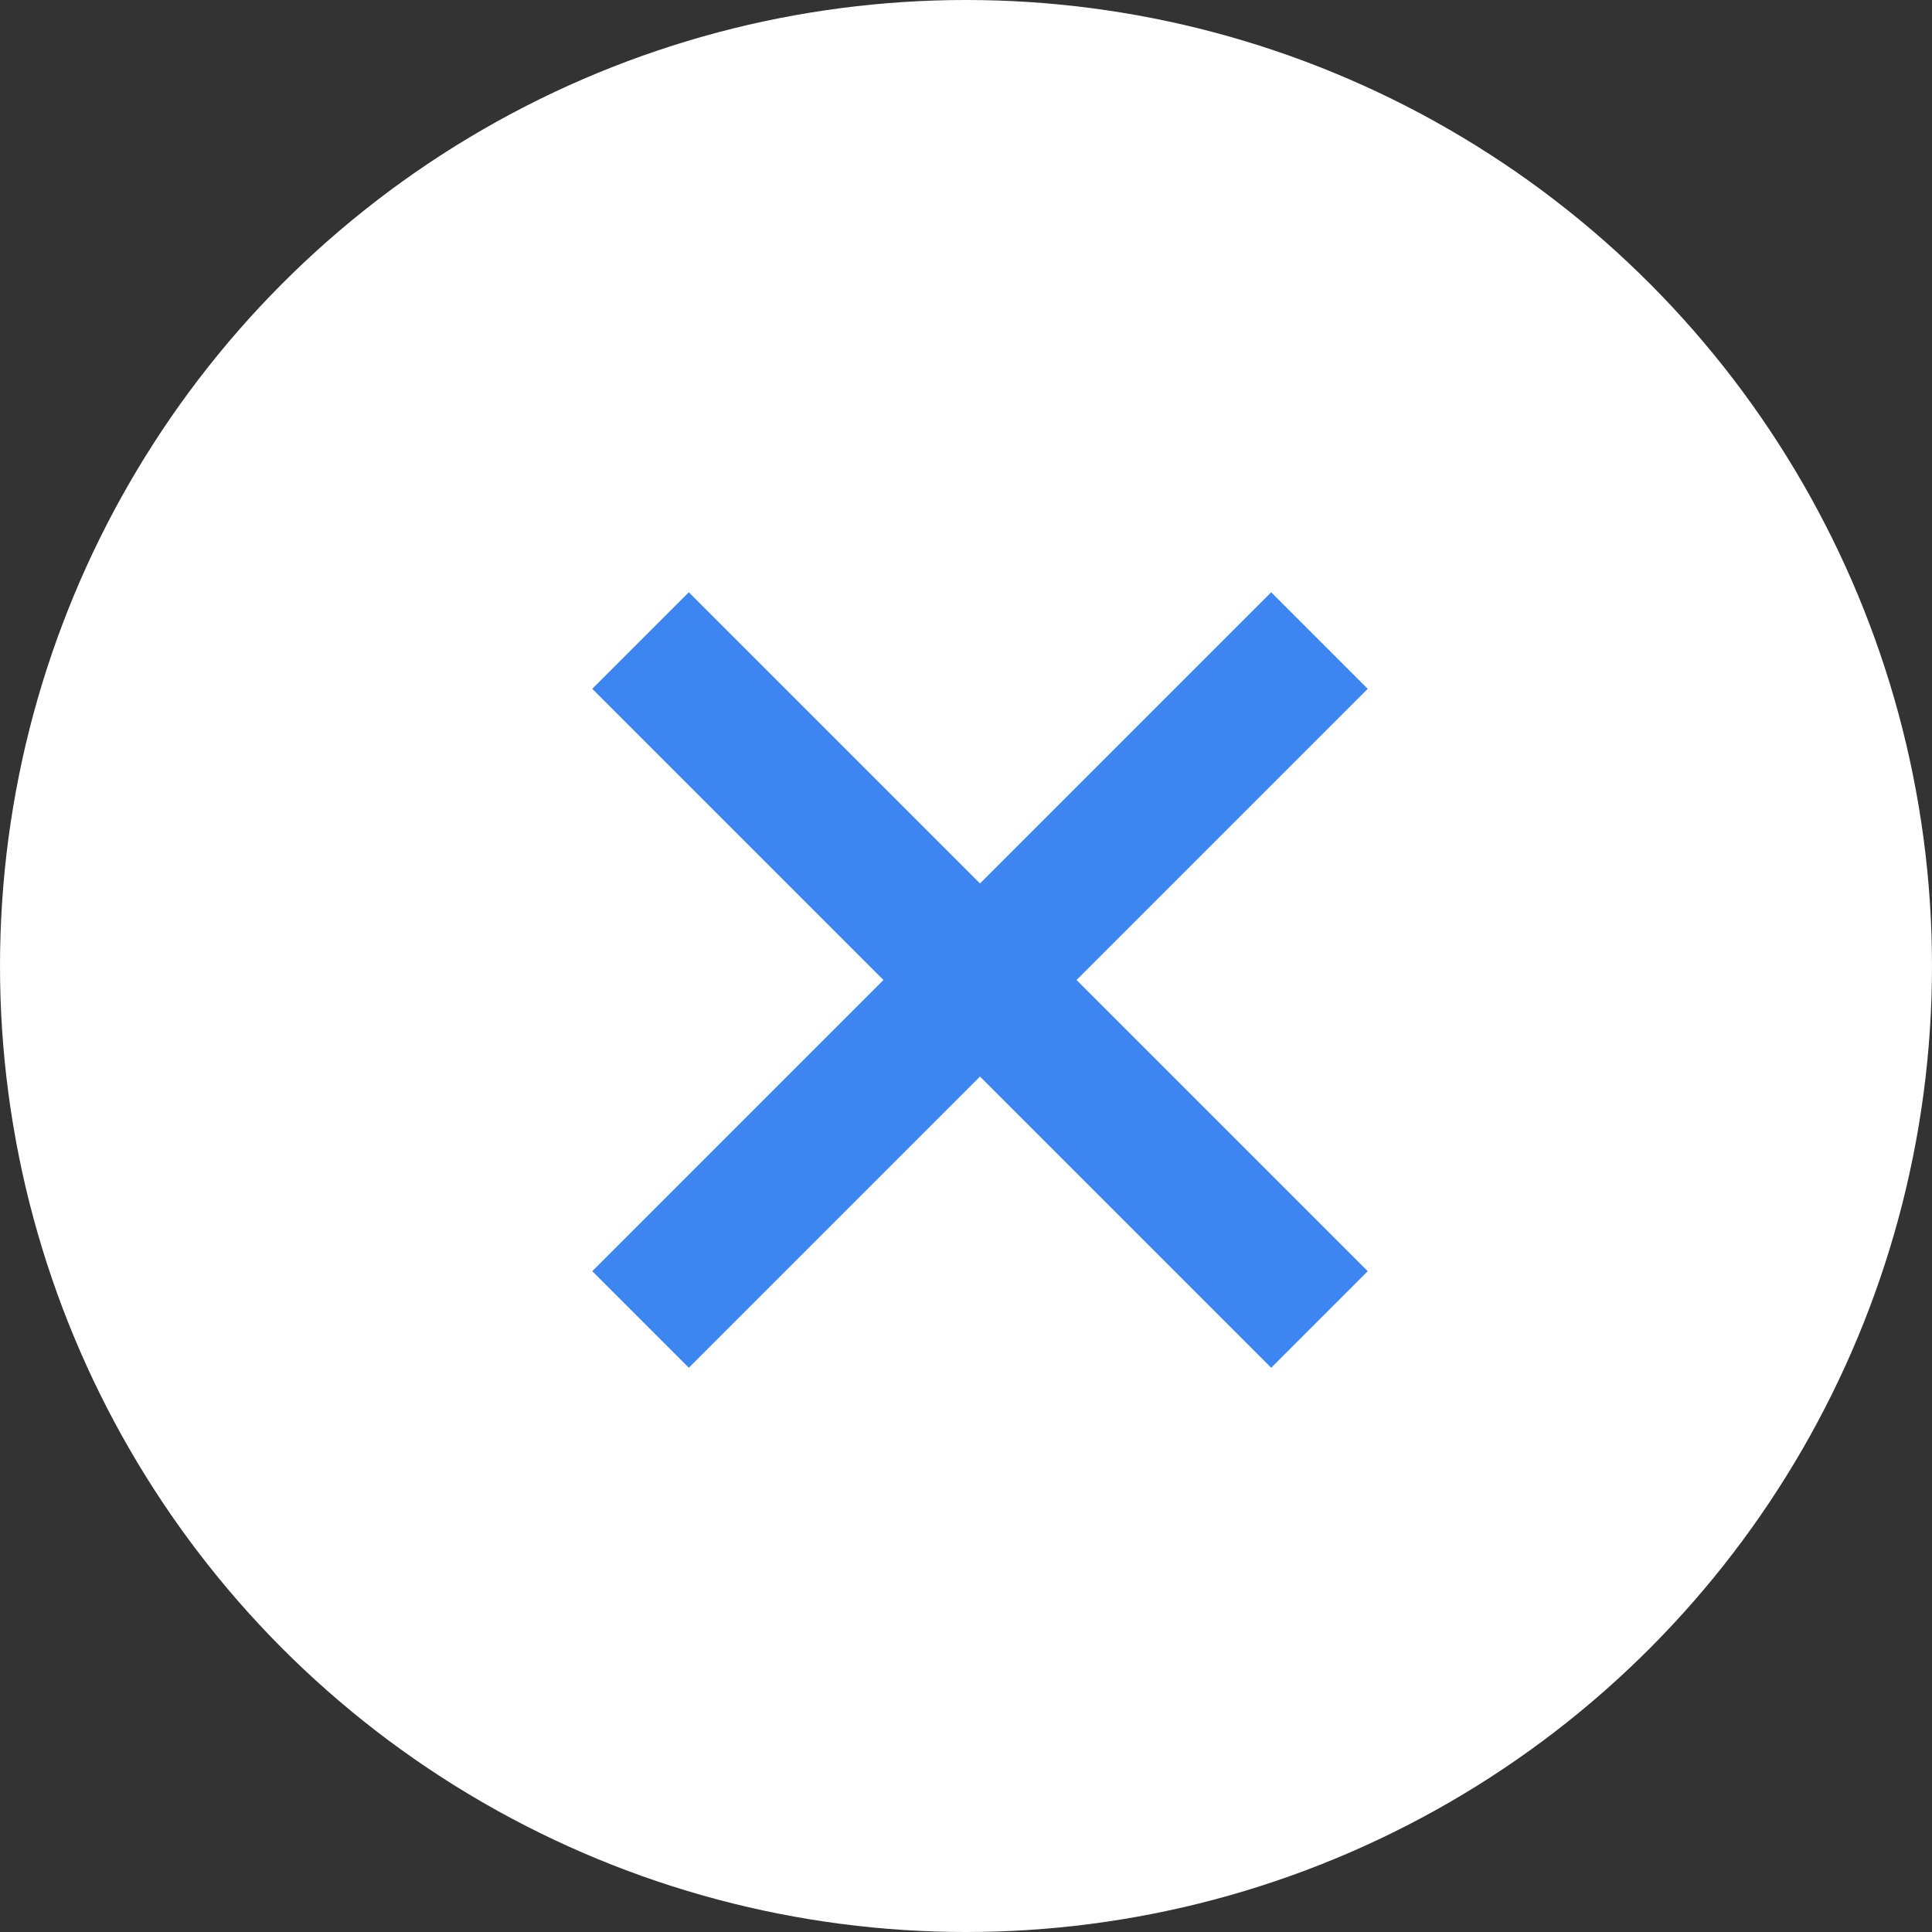 <svg width="115" height="115" viewBox="0 0 115 115" fill="none" xmlns="http://www.w3.org/2000/svg">
<rect x="0" y="0" width="115" height="115" fill="#333333" stroke="none"/>
<circle cx="57.5" cy="57.5" r="57.5" fill="white"/>
<path d="M41.001 79.999L36.668 75.666L54 58.333L36.668 41.001L41.001 36.668L58.333 54L75.666 36.668L79.999 41.001L62.666 58.333L79.999 75.666L75.666 79.999L58.333 62.666L41.001 79.999Z" fill="#3D86F2" stroke="#3D86F2" stroke-width="2"/>
</svg>
